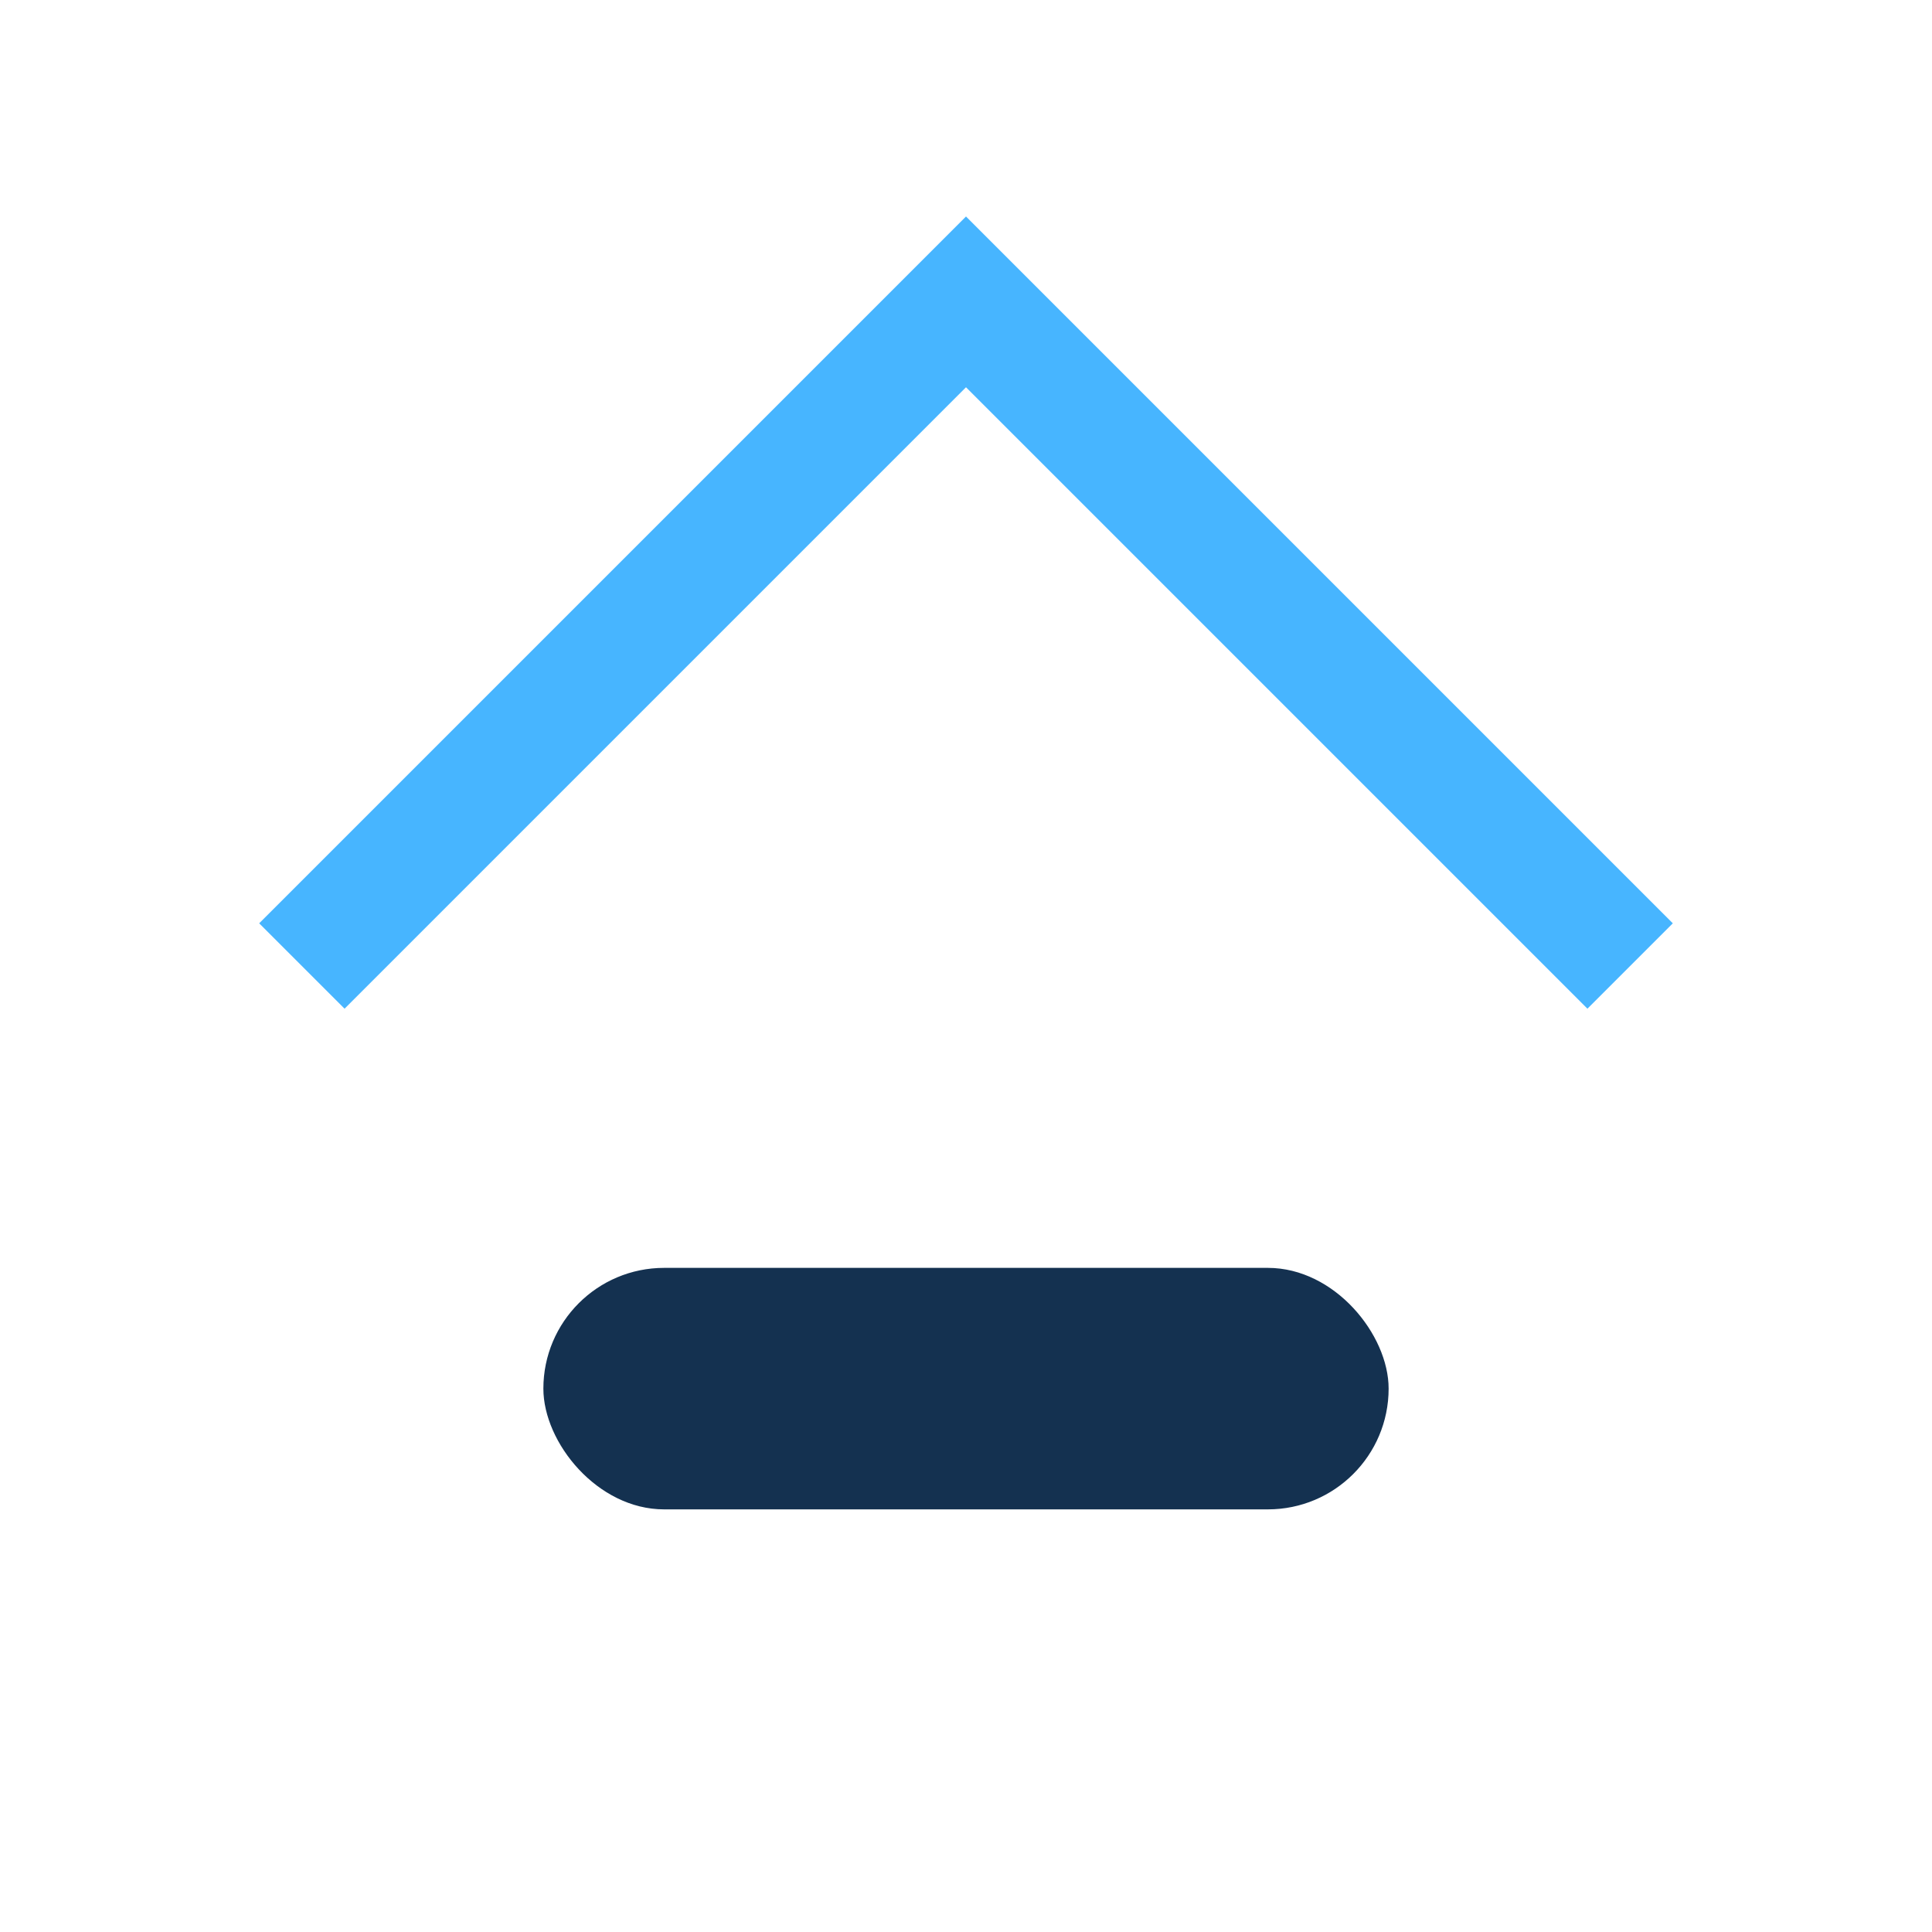 <?xml version="1.0" encoding="UTF-8"?>
<svg xmlns="http://www.w3.org/2000/svg" width="32" height="32" viewBox="0 0 32 32"><polyline points="5,16 16,5 27,16" fill="none" stroke="#47B5FF" stroke-width="2"/><rect x="9" y="21" width="14" height="4" rx="2" fill="#143150"/></svg>